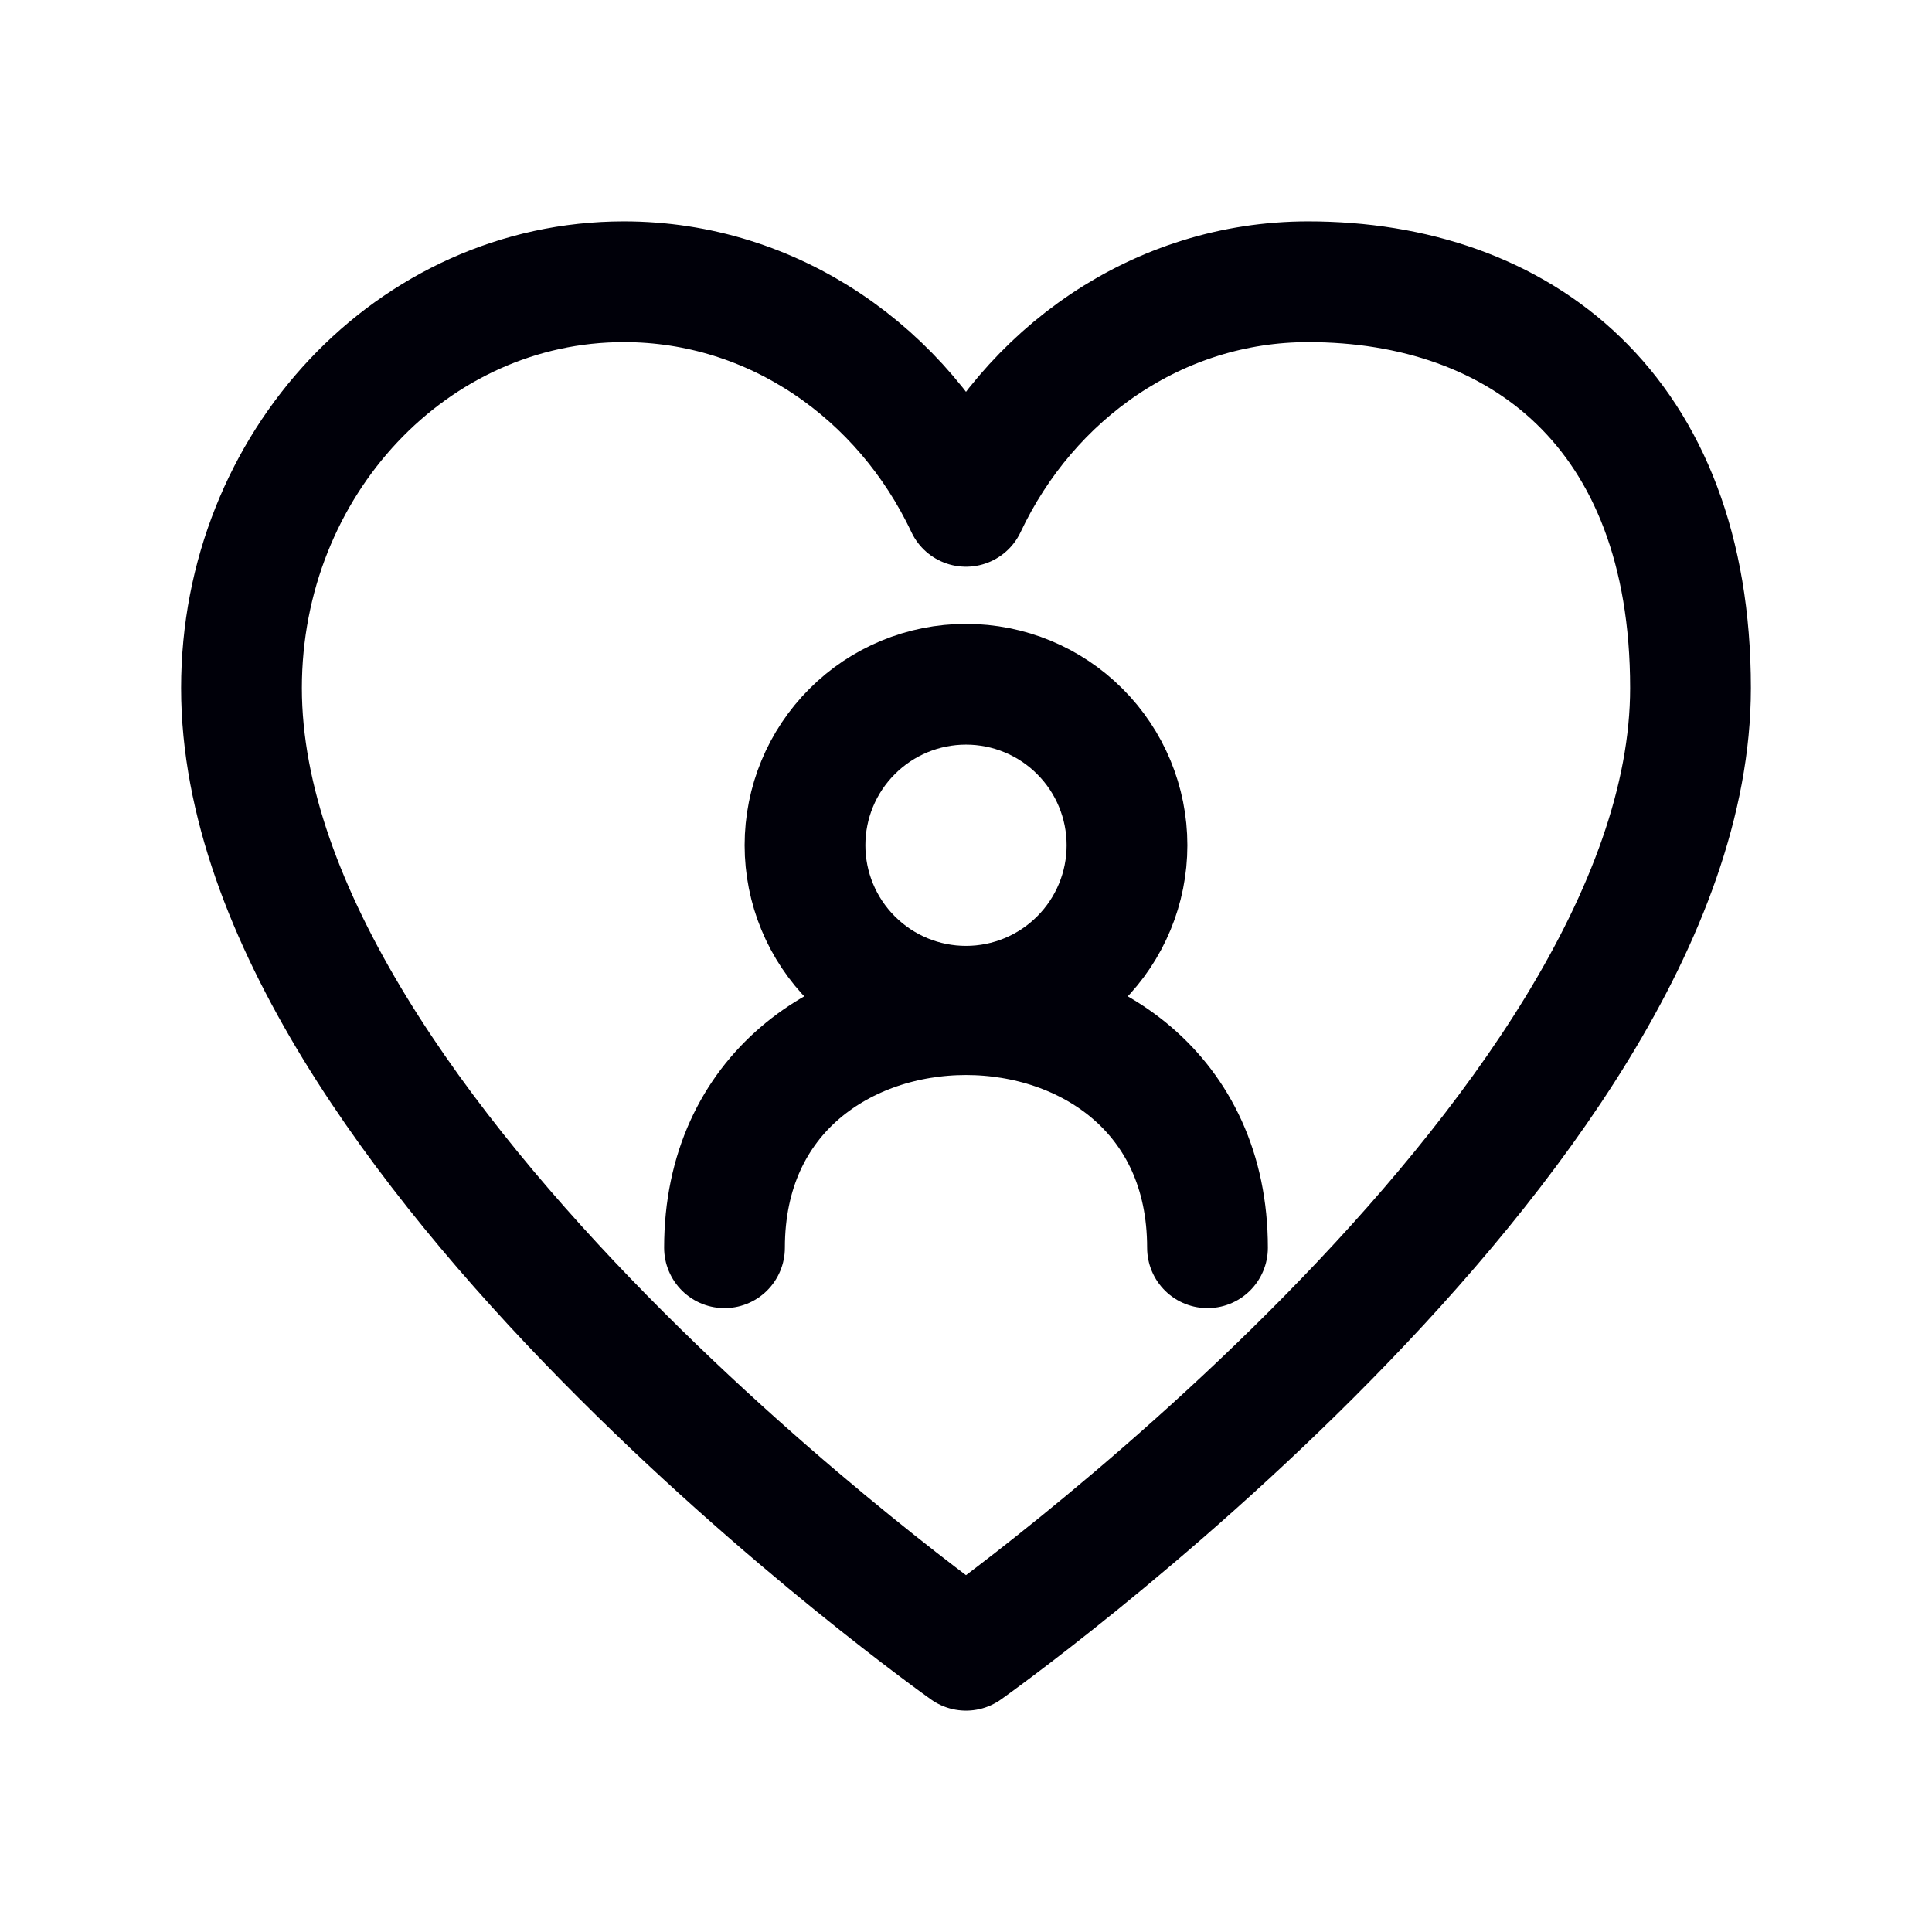 <svg width="48" height="48" viewBox="0 0 48 48" fill="none" xmlns="http://www.w3.org/2000/svg">
<path d="M15.5 7C10.254 7 6 11.52 6 17.094C6 28.25 24 41 24 41C24 41 42 28.25 42 17.094C42 10.188 37.746 7 32.5 7C28.78 7 25.56 9.272 24 12.58C22.44 9.272 19.22 7 15.5 7Z" stroke="#000009" stroke-width="3" stroke-linecap="round" stroke-linejoin="round"/>
<path d="M30 31C30 23.278 18 23.278 18 31" stroke="#000009" stroke-width="3" stroke-linecap="round" stroke-linejoin="round"/>
<path d="M24 25C25.061 25 26.078 24.579 26.828 23.828C27.579 23.078 28 22.061 28 21C28 19.939 27.579 18.922 26.828 18.172C26.078 17.421 25.061 17 24 17C22.939 17 21.922 17.421 21.172 18.172C20.421 18.922 20 19.939 20 21C20 22.061 20.421 23.078 21.172 23.828C21.922 24.579 22.939 25 24 25Z" stroke="#000009" stroke-width="3" stroke-linecap="round" stroke-linejoin="round"/>
</svg>
